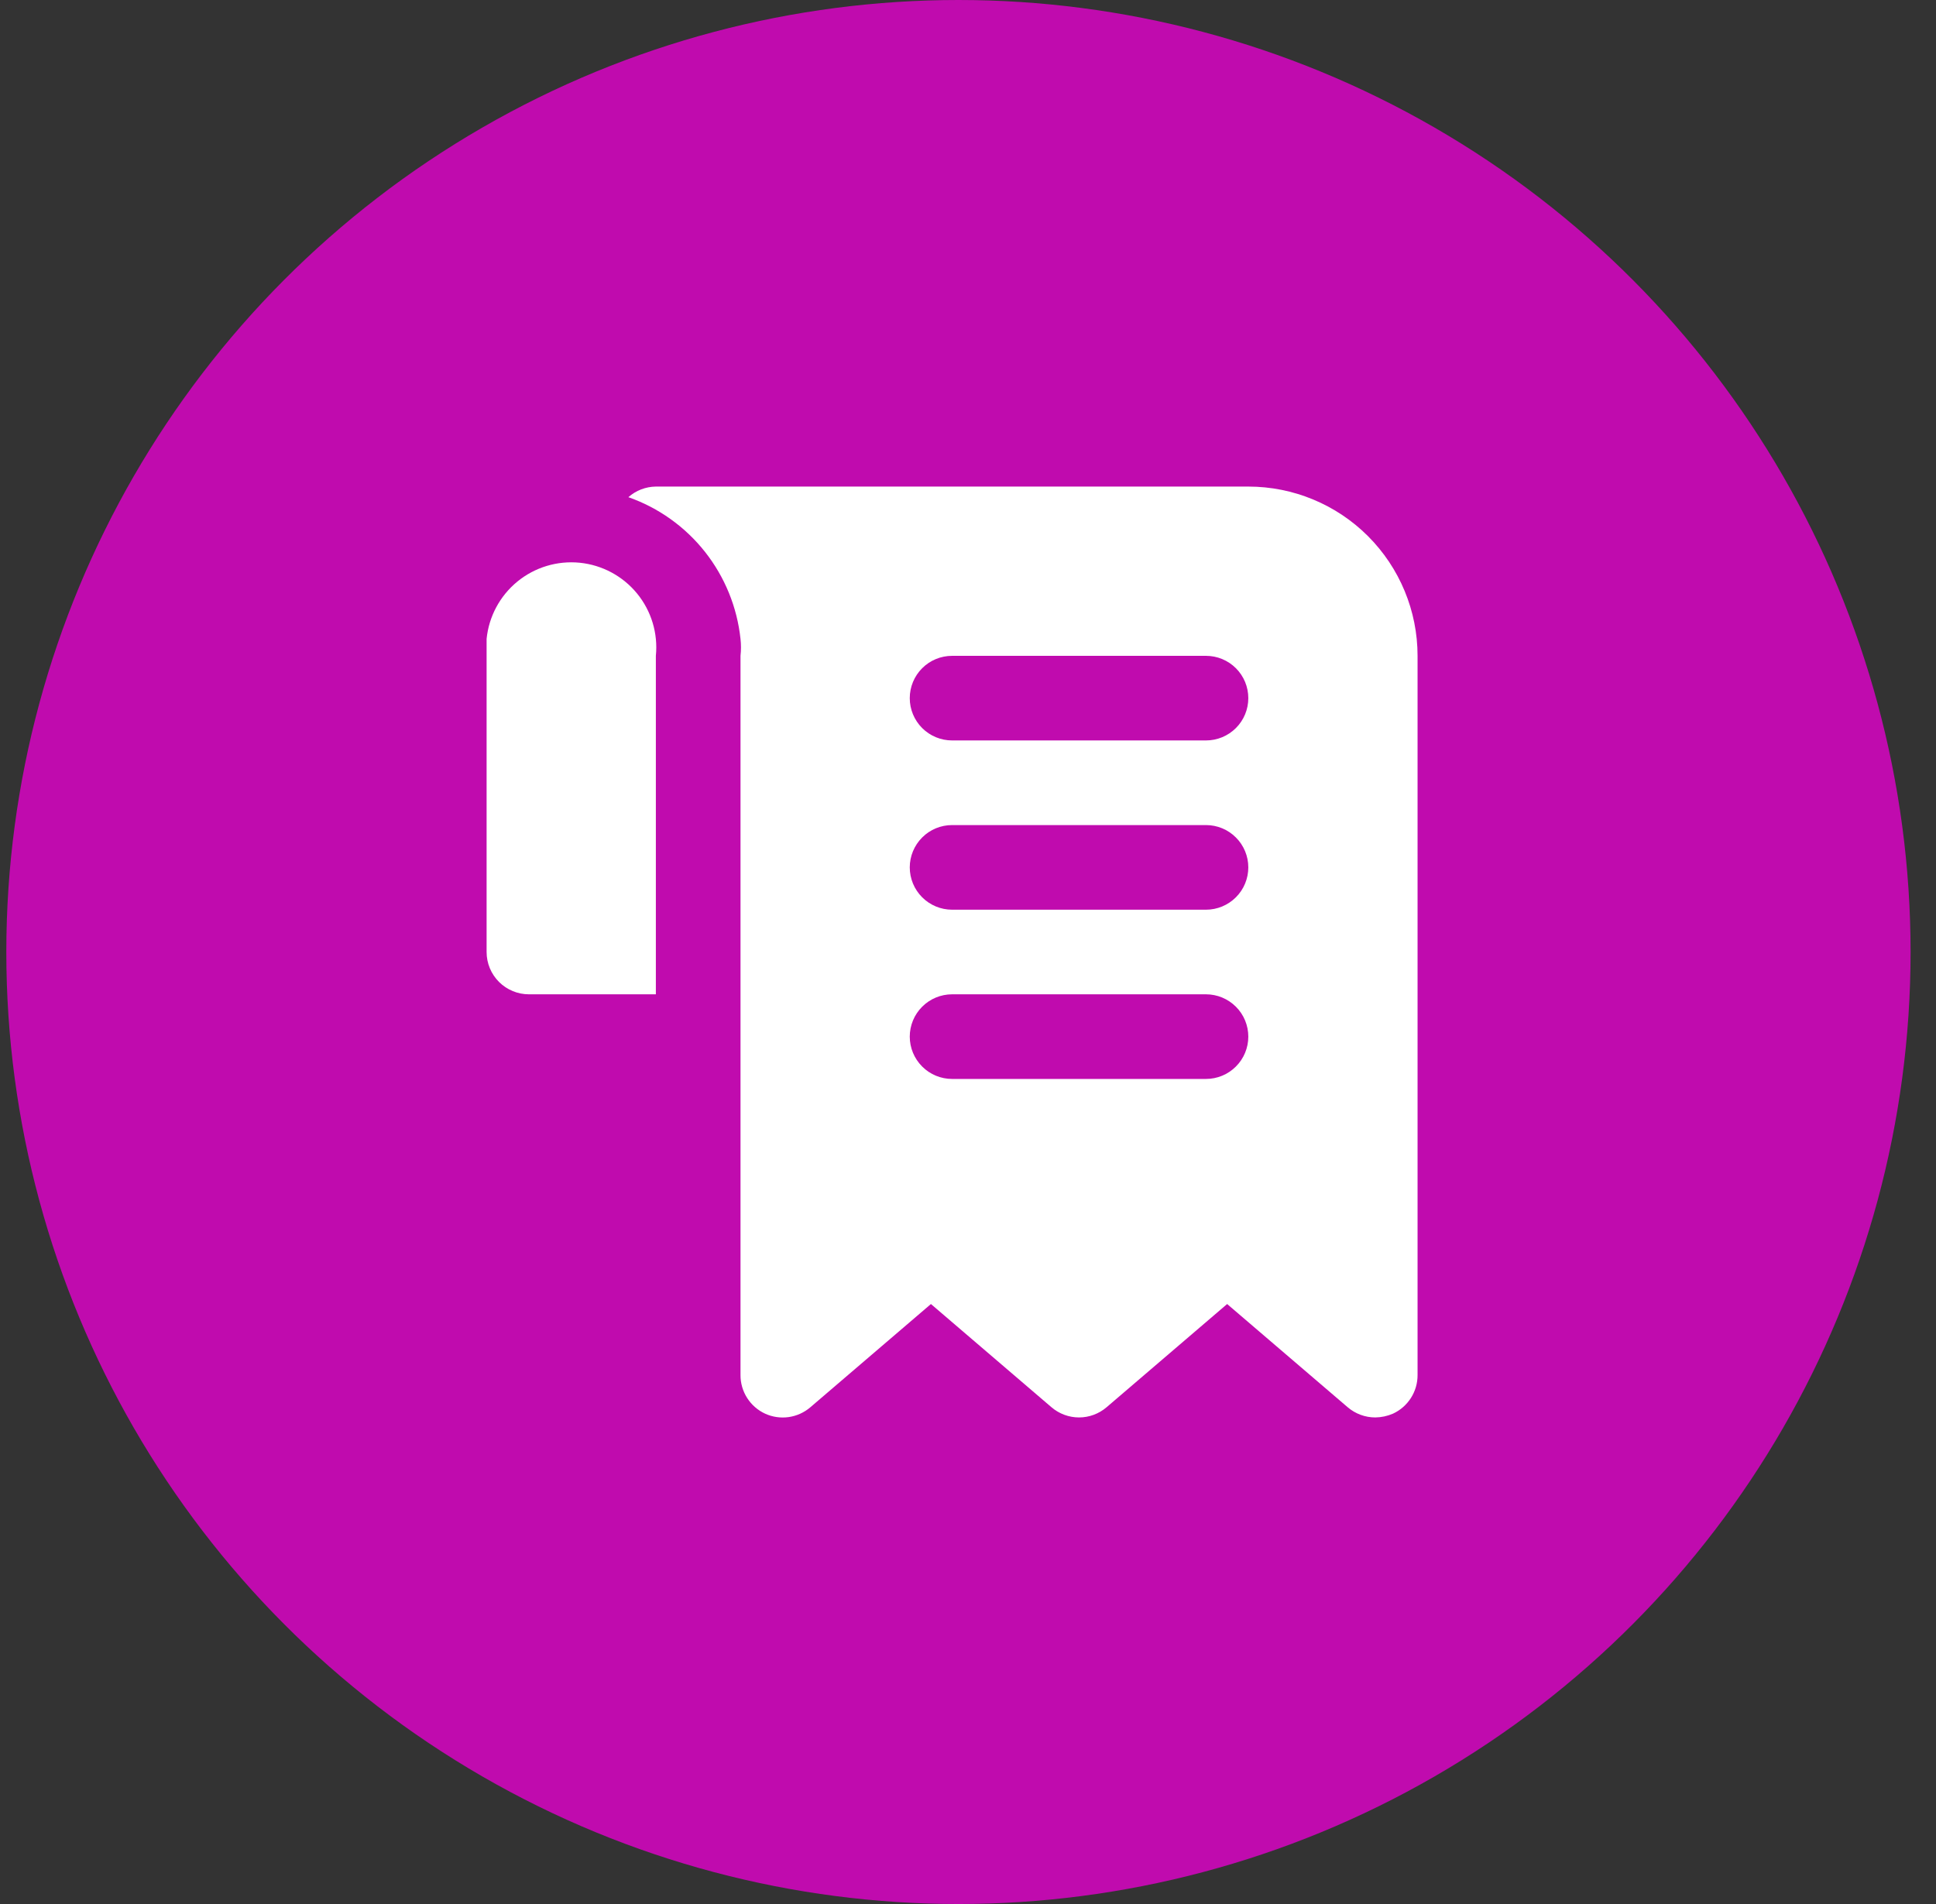 <svg width="61" height="60" viewBox="0 0 61 60" fill="none" xmlns="http://www.w3.org/2000/svg">
<rect x="0" y="0" width="61" height="60" fill="#333333" stroke="none"/>
<circle cx="30.199" cy="30" r="30" fill="#C00BAE"/>
<path d="M39.332 15.333H20.665C20.346 15.337 20.038 15.455 19.799 15.667C20.75 16.001 21.586 16.598 22.212 17.389C22.837 18.18 23.225 19.131 23.332 20.133C23.352 20.311 23.352 20.489 23.332 20.667V43.333C23.331 43.588 23.404 43.838 23.541 44.053C23.678 44.268 23.874 44.44 24.105 44.547C24.337 44.654 24.595 44.691 24.848 44.656C25.101 44.62 25.338 44.513 25.532 44.347L29.332 41.093L33.132 44.347C33.373 44.553 33.681 44.667 33.999 44.667C34.316 44.667 34.624 44.553 34.865 44.347L38.665 41.093L42.465 44.347C42.707 44.553 43.014 44.667 43.332 44.667C43.525 44.665 43.715 44.624 43.892 44.547C44.123 44.44 44.319 44.268 44.456 44.053C44.593 43.838 44.666 43.588 44.665 43.333V20.667C44.665 19.252 44.103 17.896 43.103 16.895C42.103 15.895 40.746 15.333 39.332 15.333ZM37.999 34H29.999C29.645 34 29.306 33.86 29.056 33.609C28.806 33.359 28.665 33.02 28.665 32.667C28.665 32.313 28.806 31.974 29.056 31.724C29.306 31.474 29.645 31.333 29.999 31.333H37.999C38.352 31.333 38.691 31.474 38.941 31.724C39.192 31.974 39.332 32.313 39.332 32.667C39.332 33.02 39.192 33.359 38.941 33.609C38.691 33.86 38.352 34 37.999 34ZM37.999 28.667H29.999C29.645 28.667 29.306 28.526 29.056 28.276C28.806 28.026 28.665 27.687 28.665 27.333C28.665 26.98 28.806 26.641 29.056 26.391C29.306 26.14 29.645 26 29.999 26H37.999C38.352 26 38.691 26.14 38.941 26.391C39.192 26.641 39.332 26.98 39.332 27.333C39.332 27.687 39.192 28.026 38.941 28.276C38.691 28.526 38.352 28.667 37.999 28.667ZM37.999 23.333H29.999C29.645 23.333 29.306 23.193 29.056 22.943C28.806 22.693 28.665 22.354 28.665 22C28.665 21.646 28.806 21.307 29.056 21.057C29.306 20.807 29.645 20.667 29.999 20.667H37.999C38.352 20.667 38.691 20.807 38.941 21.057C39.192 21.307 39.332 21.646 39.332 22C39.332 22.354 39.192 22.693 38.941 22.943C38.691 23.193 38.352 23.333 37.999 23.333ZM20.665 20.667V31.333H16.665C16.312 31.333 15.973 31.193 15.723 30.943C15.473 30.693 15.332 30.354 15.332 30V20.667C15.332 20.48 15.332 20.307 15.332 20.133C15.403 19.426 15.752 18.776 16.302 18.326C16.852 17.876 17.558 17.663 18.265 17.733C18.973 17.804 19.623 18.153 20.073 18.703C20.523 19.253 20.736 19.959 20.665 20.667Z" fill="white"/>
</svg>
